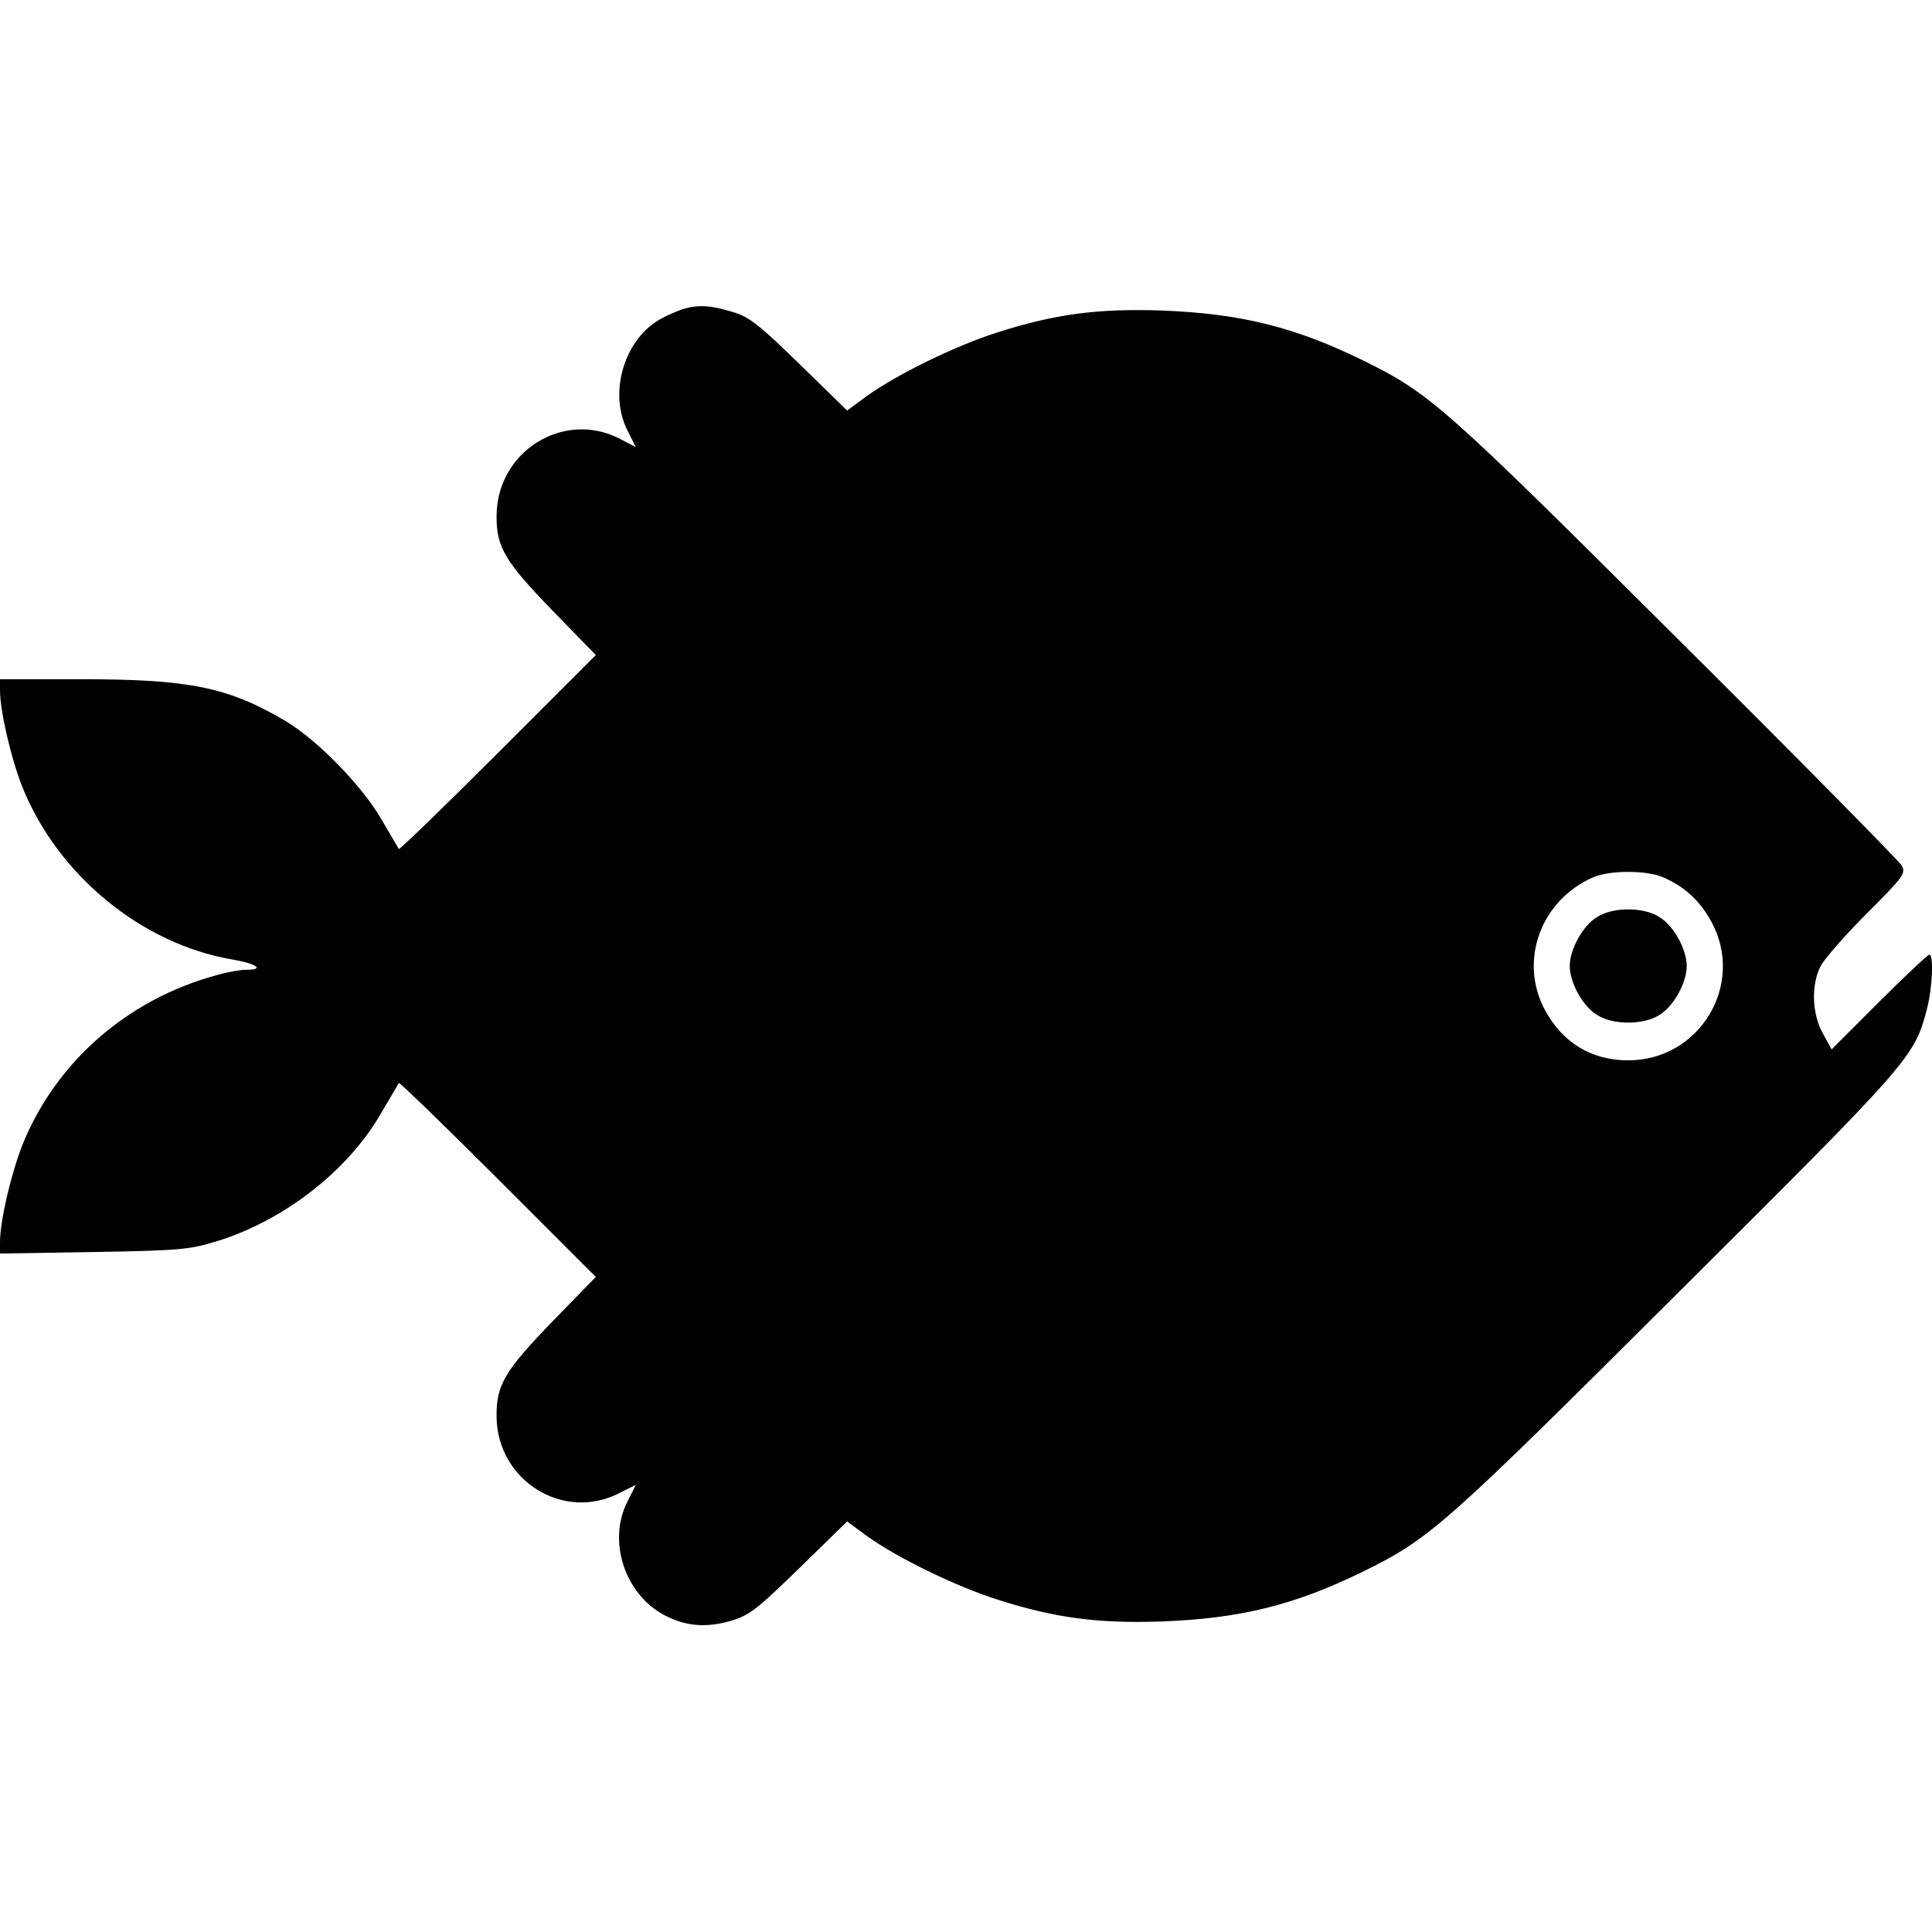 <?xml version="1.0" standalone="no"?>
<!DOCTYPE svg PUBLIC "-//W3C//DTD SVG 20010904//EN"
 "http://www.w3.org/TR/2001/REC-SVG-20010904/DTD/svg10.dtd">
<svg version="1.0" xmlns="http://www.w3.org/2000/svg"
 width="512pt" height="512pt" viewBox="0 0 512 512"
 preserveAspectRatio="xMidYMid meet">
<g transform="translate(0,512) scale(0.1,-0.1)"
fill="#000000" stroke="none">
<path d="M1810 4301 c-14 -5 -39 -15 -55 -24 -99 -51 -144 -196 -92 -298 l22
-44 -44 23 c-148 75 -323 -34 -325 -203 -1 -85 21 -122 151 -256 l112 -115
-259 -259 c-143 -143 -261 -257 -263 -255 -2 3 -23 39 -47 80 -51 88 -169 209
-253 259 -152 90 -255 111 -542 111 l-215 0 0 -29 c0 -55 29 -180 59 -256 94
-234 316 -417 558 -458 64 -11 85 -27 36 -27 -16 0 -50 -6 -78 -14 -237 -64
-427 -230 -516 -451 -30 -77 -59 -201 -59 -257 l0 -30 247 4 c229 4 254 6 329
29 177 55 346 186 434 339 24 41 45 77 47 80 2 2 120 -112 263 -255 l259 -259
-112 -115 c-130 -134 -152 -171 -151 -256 2 -169 177 -278 325 -202 l44 22
-22 -44 c-54 -105 -7 -247 99 -302 56 -29 108 -33 173 -15 51 15 70 30 183
140 l127 124 53 -39 c81 -58 235 -133 345 -168 153 -49 268 -64 437 -58 209 8
352 44 532 132 178 88 211 117 830 734 622 619 631 629 664 755 15 55 19 146
7 146 -4 0 -64 -56 -133 -125 l-126 -126 -23 42 c-29 51 -32 129 -6 179 10 19
65 82 122 139 97 97 104 106 93 127 -7 12 -276 285 -599 606 -618 616 -651
645 -829 733 -180 88 -323 124 -532 132 -169 6 -284 -9 -437 -58 -110 -35
-264 -110 -345 -168 l-53 -39 -126 123 c-110 107 -134 126 -180 139 -56 17
-89 19 -129 7z m2595 -1505 c58 -24 100 -63 130 -118 91 -166 -30 -368 -220
-368 -97 0 -173 46 -220 132 -71 130 -13 292 127 353 43 19 140 19 183 1z"/>
<path d="M4233 2690 c-38 -22 -73 -86 -73 -130 0 -44 35 -108 73 -130 20 -13
50 -20 82 -20 32 0 62 7 82 20 38 22 73 86 73 130 0 44 -35 108 -73 130 -20
13 -50 20 -82 20 -32 0 -62 -7 -82 -20z"/>
</g>
</svg>
